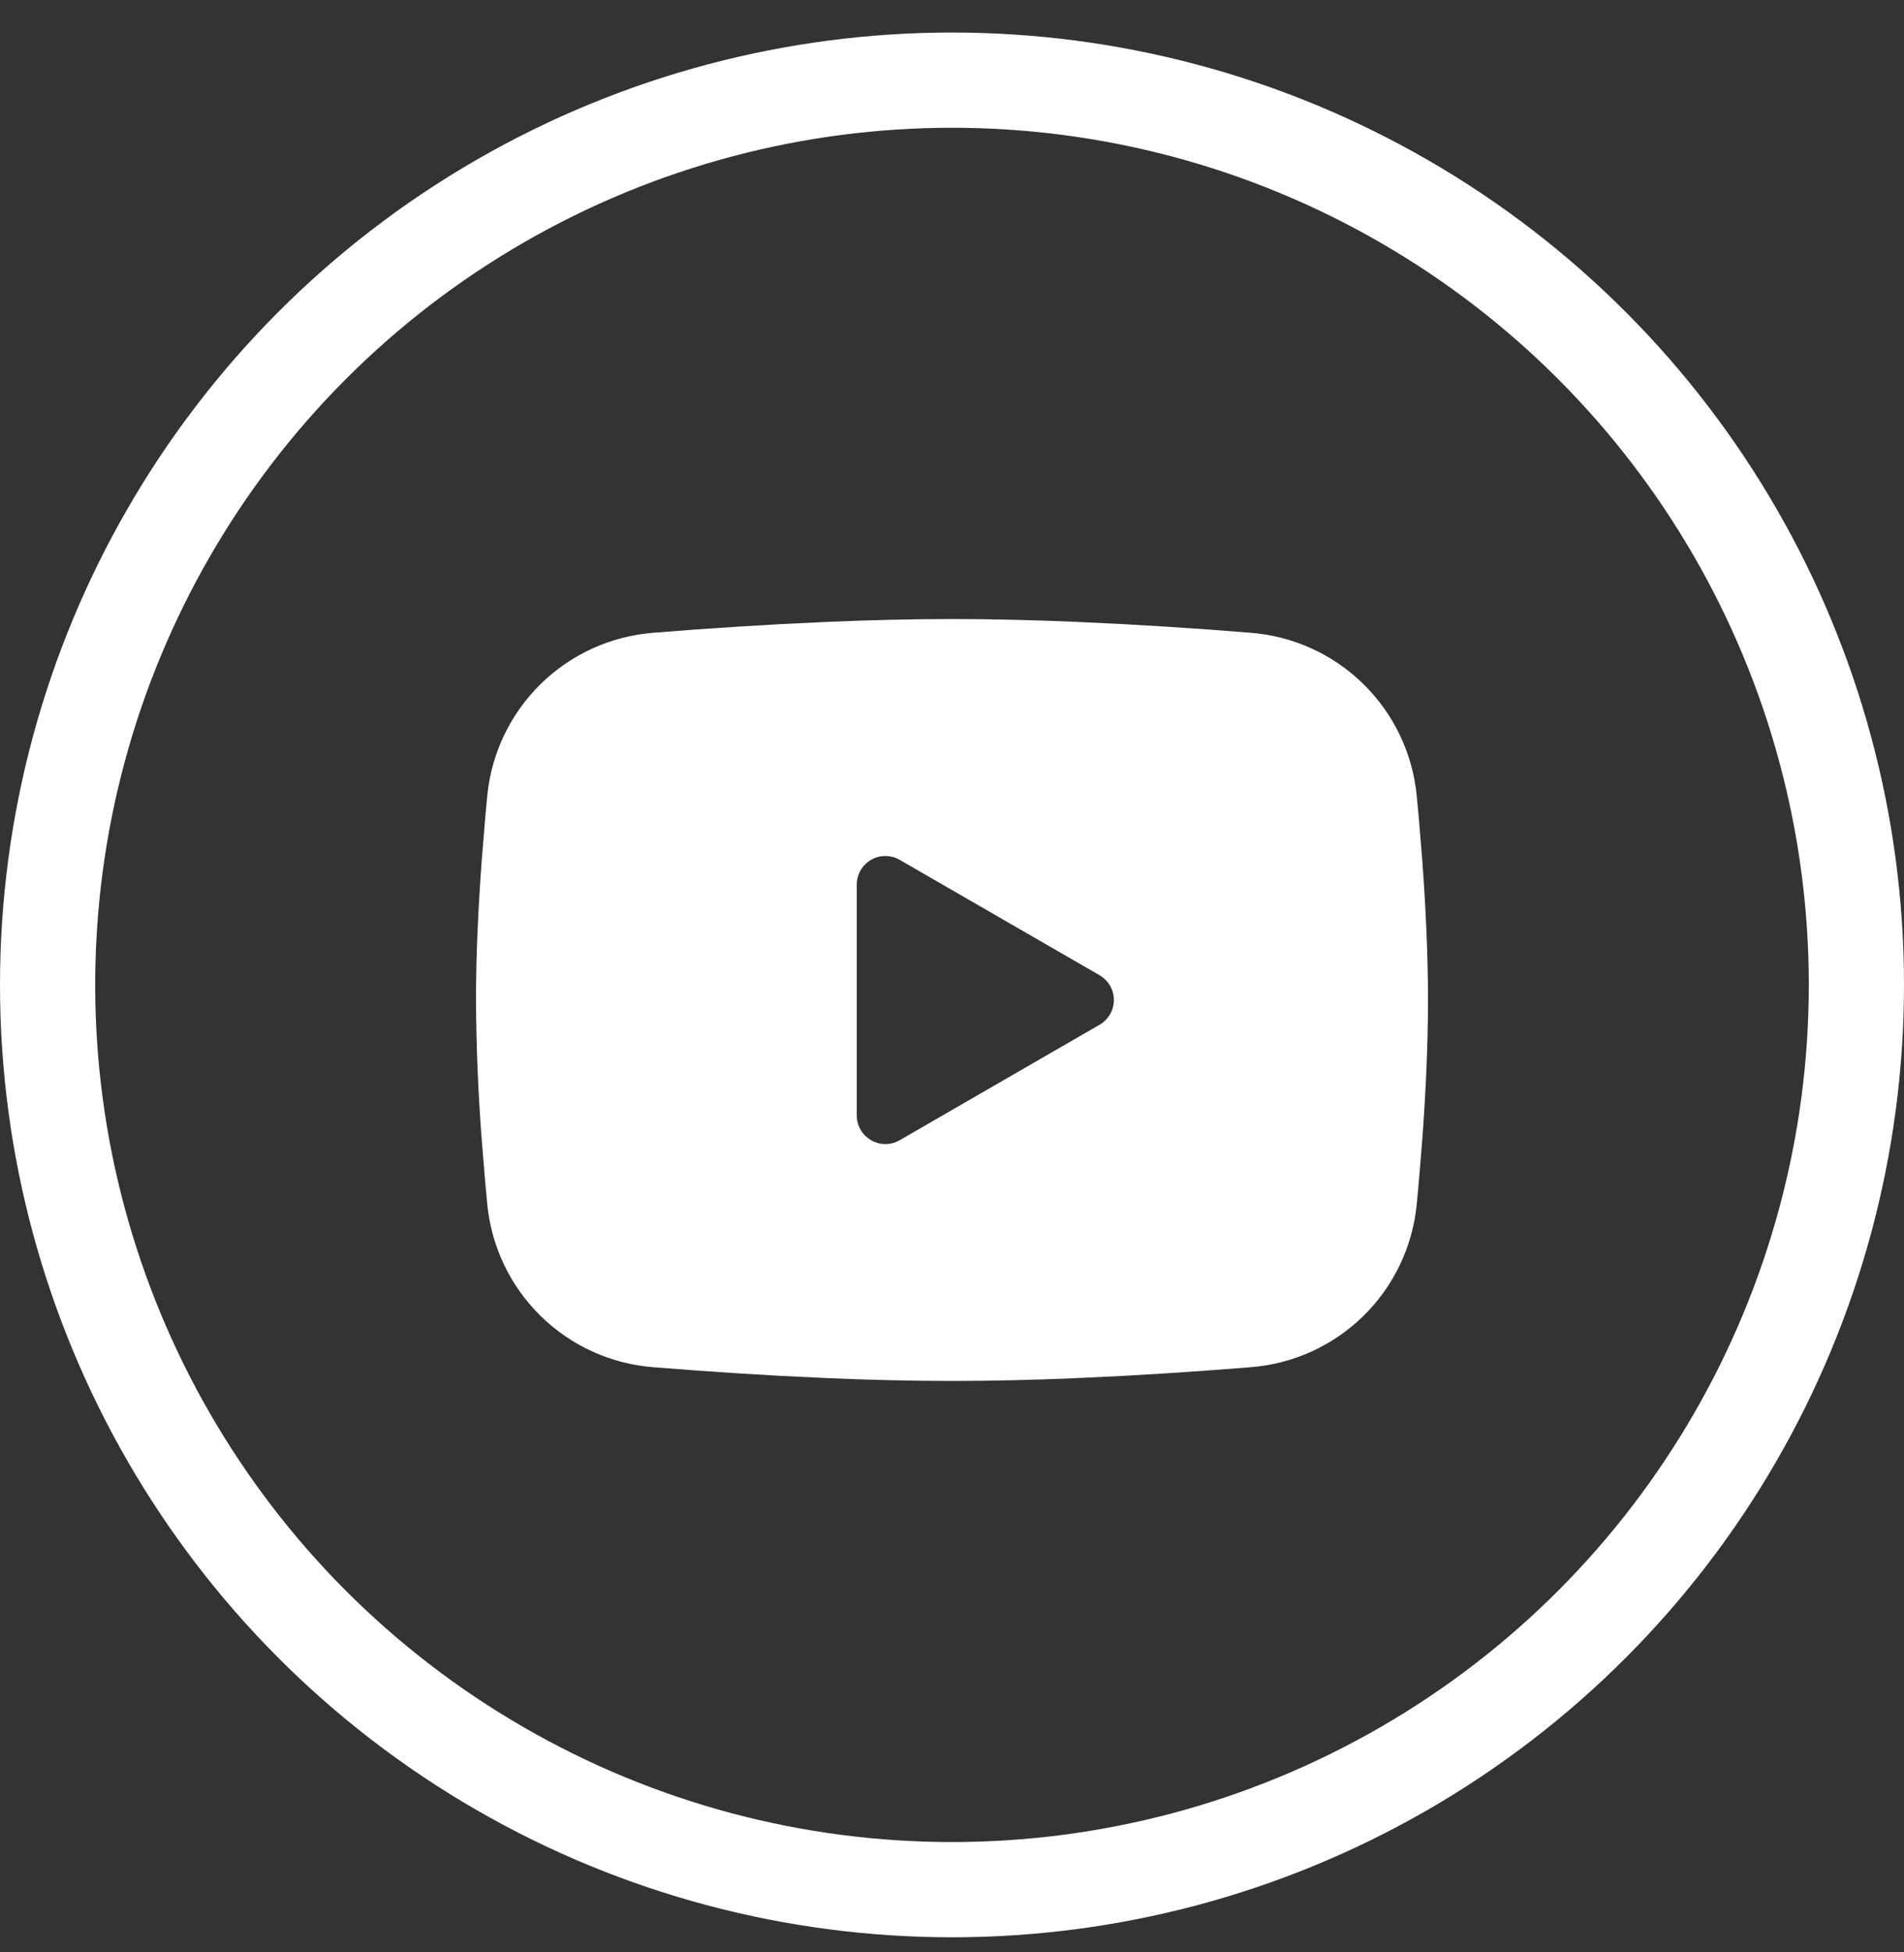 <?xml version="1.0" encoding="UTF-8"?> <svg xmlns="http://www.w3.org/2000/svg" width="40" height="41" viewBox="0 0 40 41" fill="none"><rect x="0" y="0" width="40" height="41" fill="#333333" stroke="none"/><circle cx="20" cy="20.683" r="19" stroke="white" stroke-width="2"></circle><path fill-rule="evenodd" clip-rule="evenodd" d="M20 13C20.855 13 21.732 13.022 22.582 13.058L23.586 13.106L24.547 13.163L25.447 13.224L26.269 13.288C27.161 13.356 28.001 13.736 28.64 14.363C29.279 14.989 29.677 15.82 29.763 16.711L29.803 17.136L29.878 18.046C29.948 18.989 30 20.017 30 21C30 21.983 29.948 23.011 29.878 23.954L29.803 24.864L29.763 25.289C29.677 26.18 29.279 27.012 28.64 27.638C28 28.264 27.16 28.644 26.268 28.712L25.448 28.775L24.548 28.837L23.586 28.894L22.582 28.942C21.722 28.979 20.861 28.999 20 29C19.139 28.999 18.278 28.979 17.418 28.942L16.414 28.894L15.453 28.837L14.553 28.775L13.731 28.712C12.839 28.644 11.999 28.264 11.36 27.637C10.721 27.011 10.323 26.18 10.237 25.289L10.197 24.864L10.122 23.954C10.046 22.971 10.005 21.986 10 21C10 20.017 10.052 18.989 10.122 18.046L10.197 17.136L10.237 16.711C10.323 15.821 10.721 14.989 11.36 14.363C11.999 13.737 12.838 13.356 13.73 13.288L14.551 13.224L15.451 13.163L16.413 13.106L17.417 13.058C18.277 13.021 19.139 13.001 20 13ZM18 18.575V23.425C18 23.887 18.5 24.175 18.9 23.945L23.1 21.52C23.191 21.467 23.267 21.392 23.32 21.3C23.373 21.209 23.401 21.105 23.401 21C23.401 20.895 23.373 20.791 23.32 20.7C23.267 20.608 23.191 20.533 23.1 20.48L18.9 18.056C18.809 18.003 18.705 17.976 18.6 17.976C18.494 17.976 18.391 18.003 18.3 18.056C18.209 18.109 18.133 18.185 18.08 18.276C18.028 18.367 18 18.471 18 18.576V18.575Z" fill="white"></path></svg> 